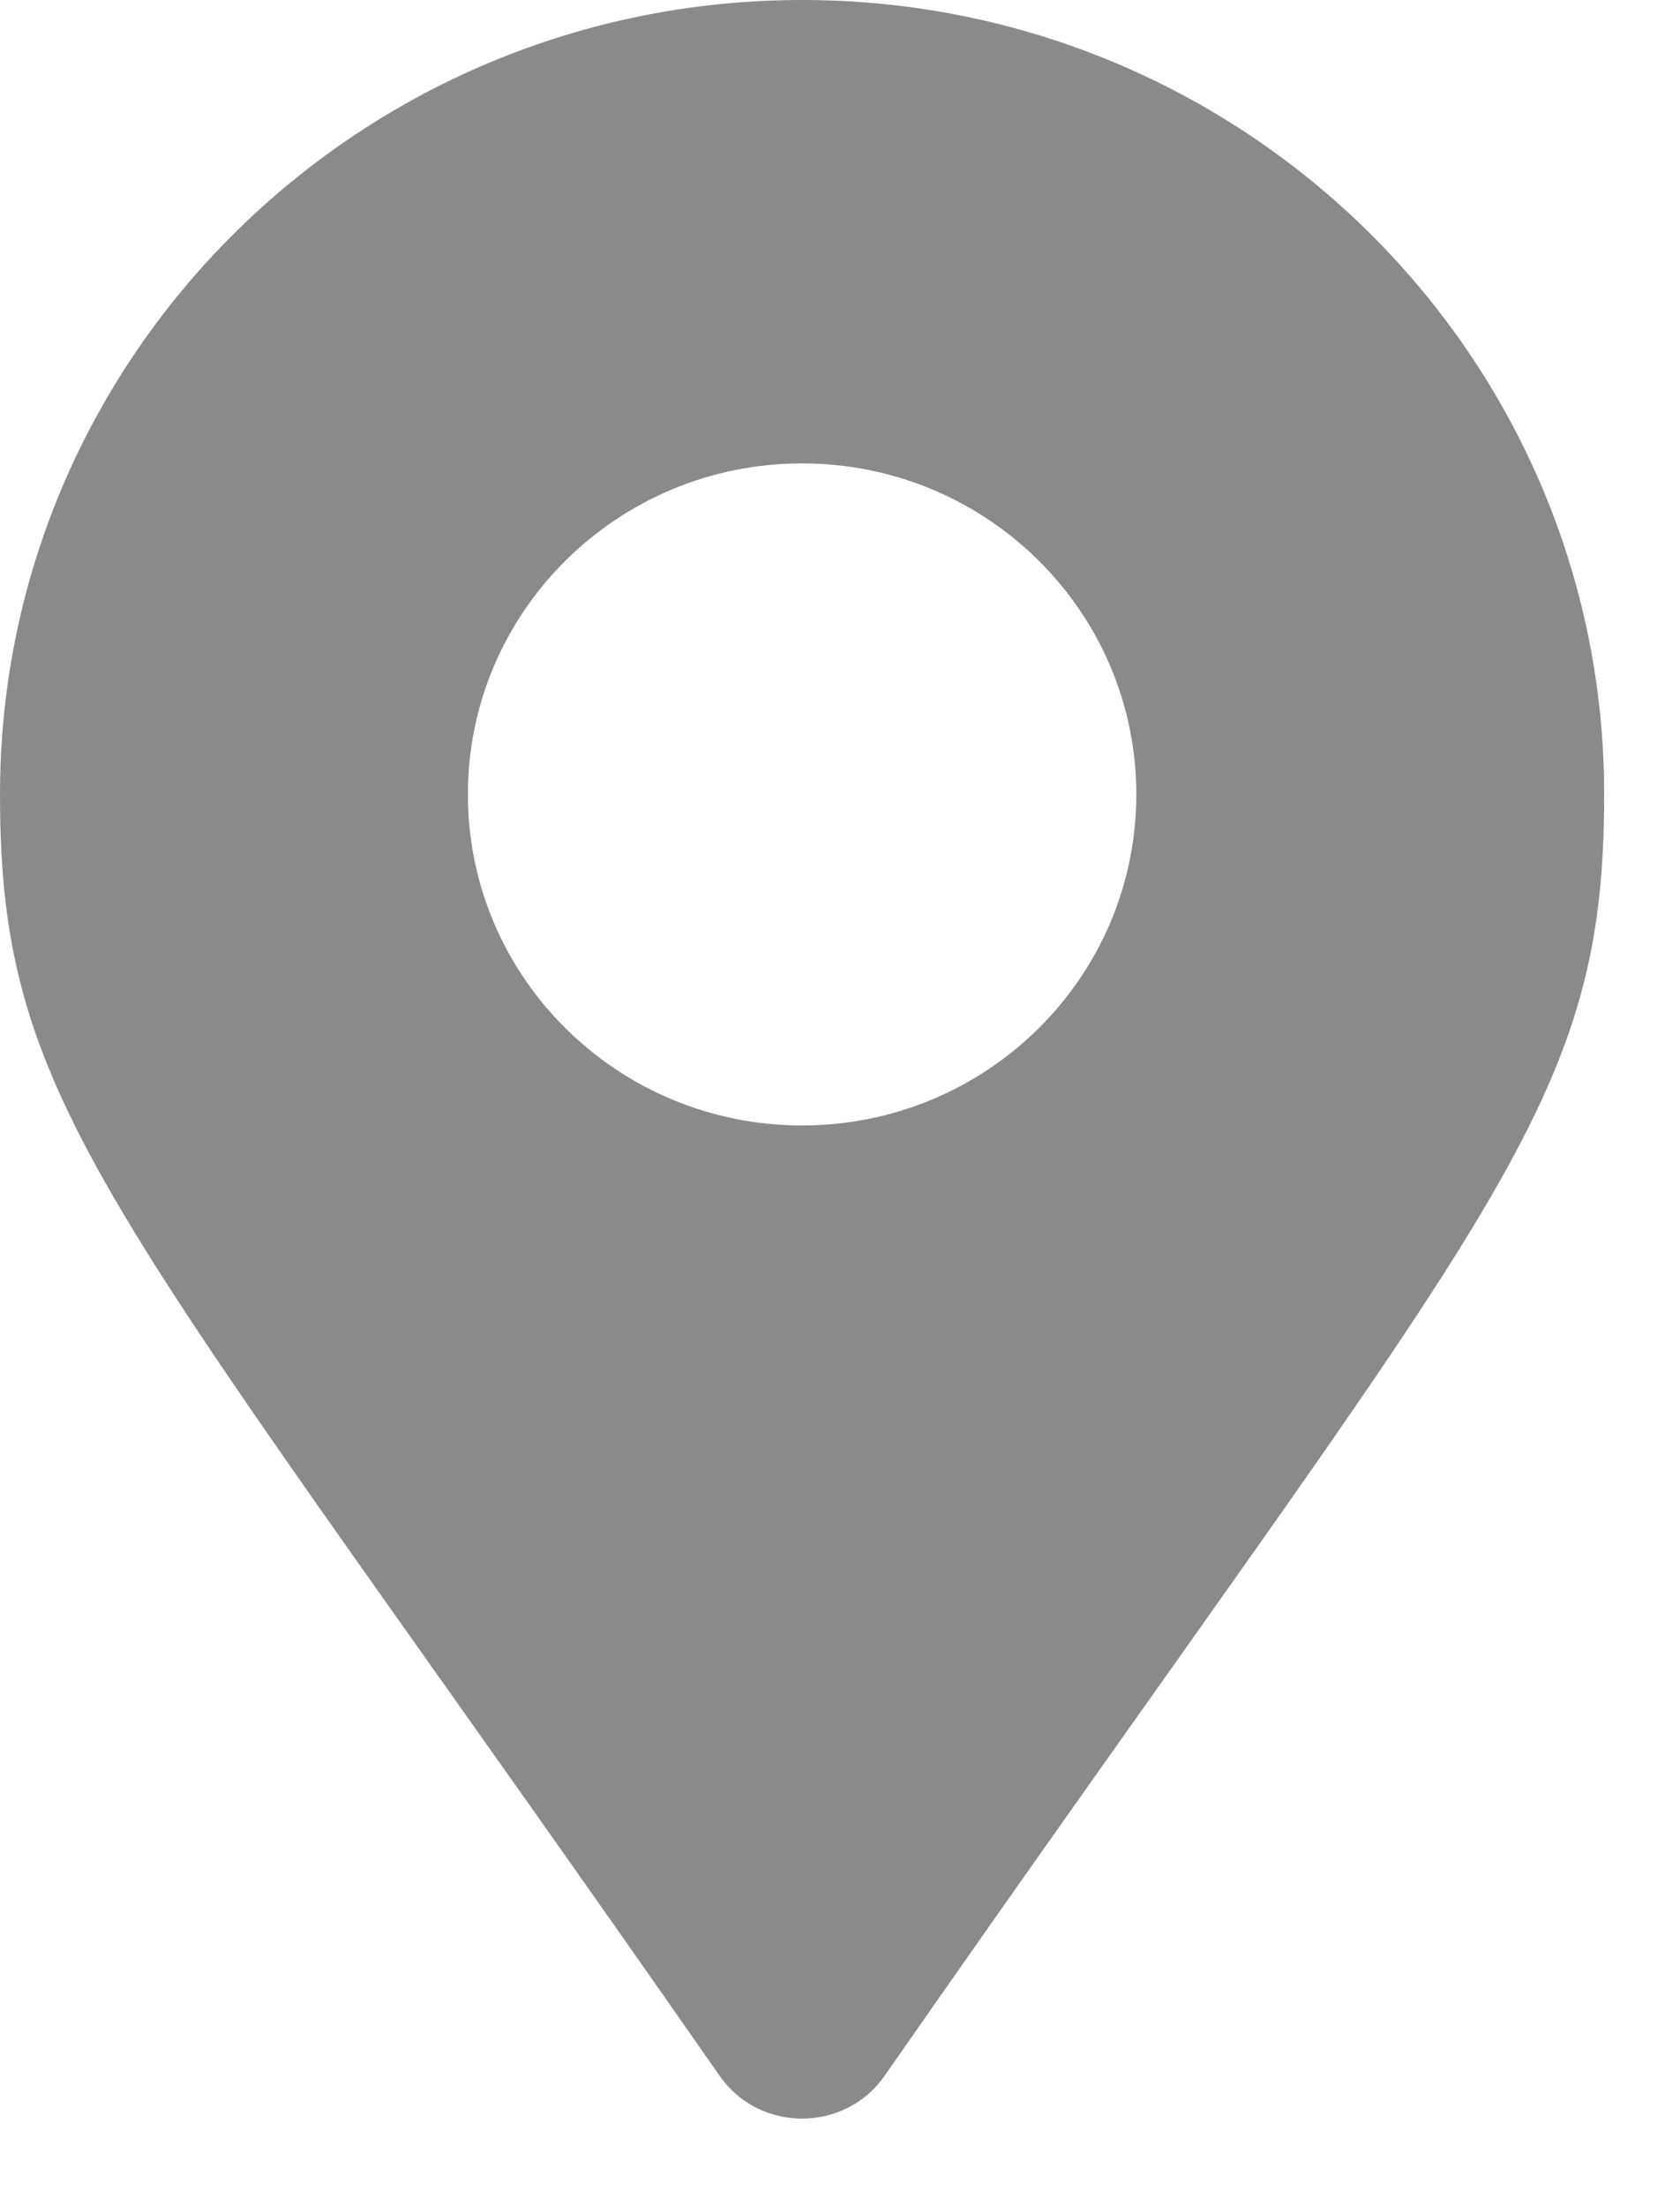 <svg width="16" height="21" viewBox="0 0 16 21" fill="none" xmlns="http://www.w3.org/2000/svg">
<path d="M6.854 19.76C1.073 11.463 0 10.612 0 7.562C0 3.386 3.42 0 7.639 0C11.858 0 15.278 3.386 15.278 7.562C15.278 10.612 14.205 11.463 8.424 19.76C8.045 20.302 7.233 20.302 6.854 19.76ZM7.639 10.713C9.397 10.713 10.822 9.303 10.822 7.562C10.822 5.822 9.397 4.411 7.639 4.411C5.881 4.411 4.456 5.822 4.456 7.562C4.456 9.303 5.881 10.713 7.639 10.713Z" fill="#8A8A8A"/>
</svg>

